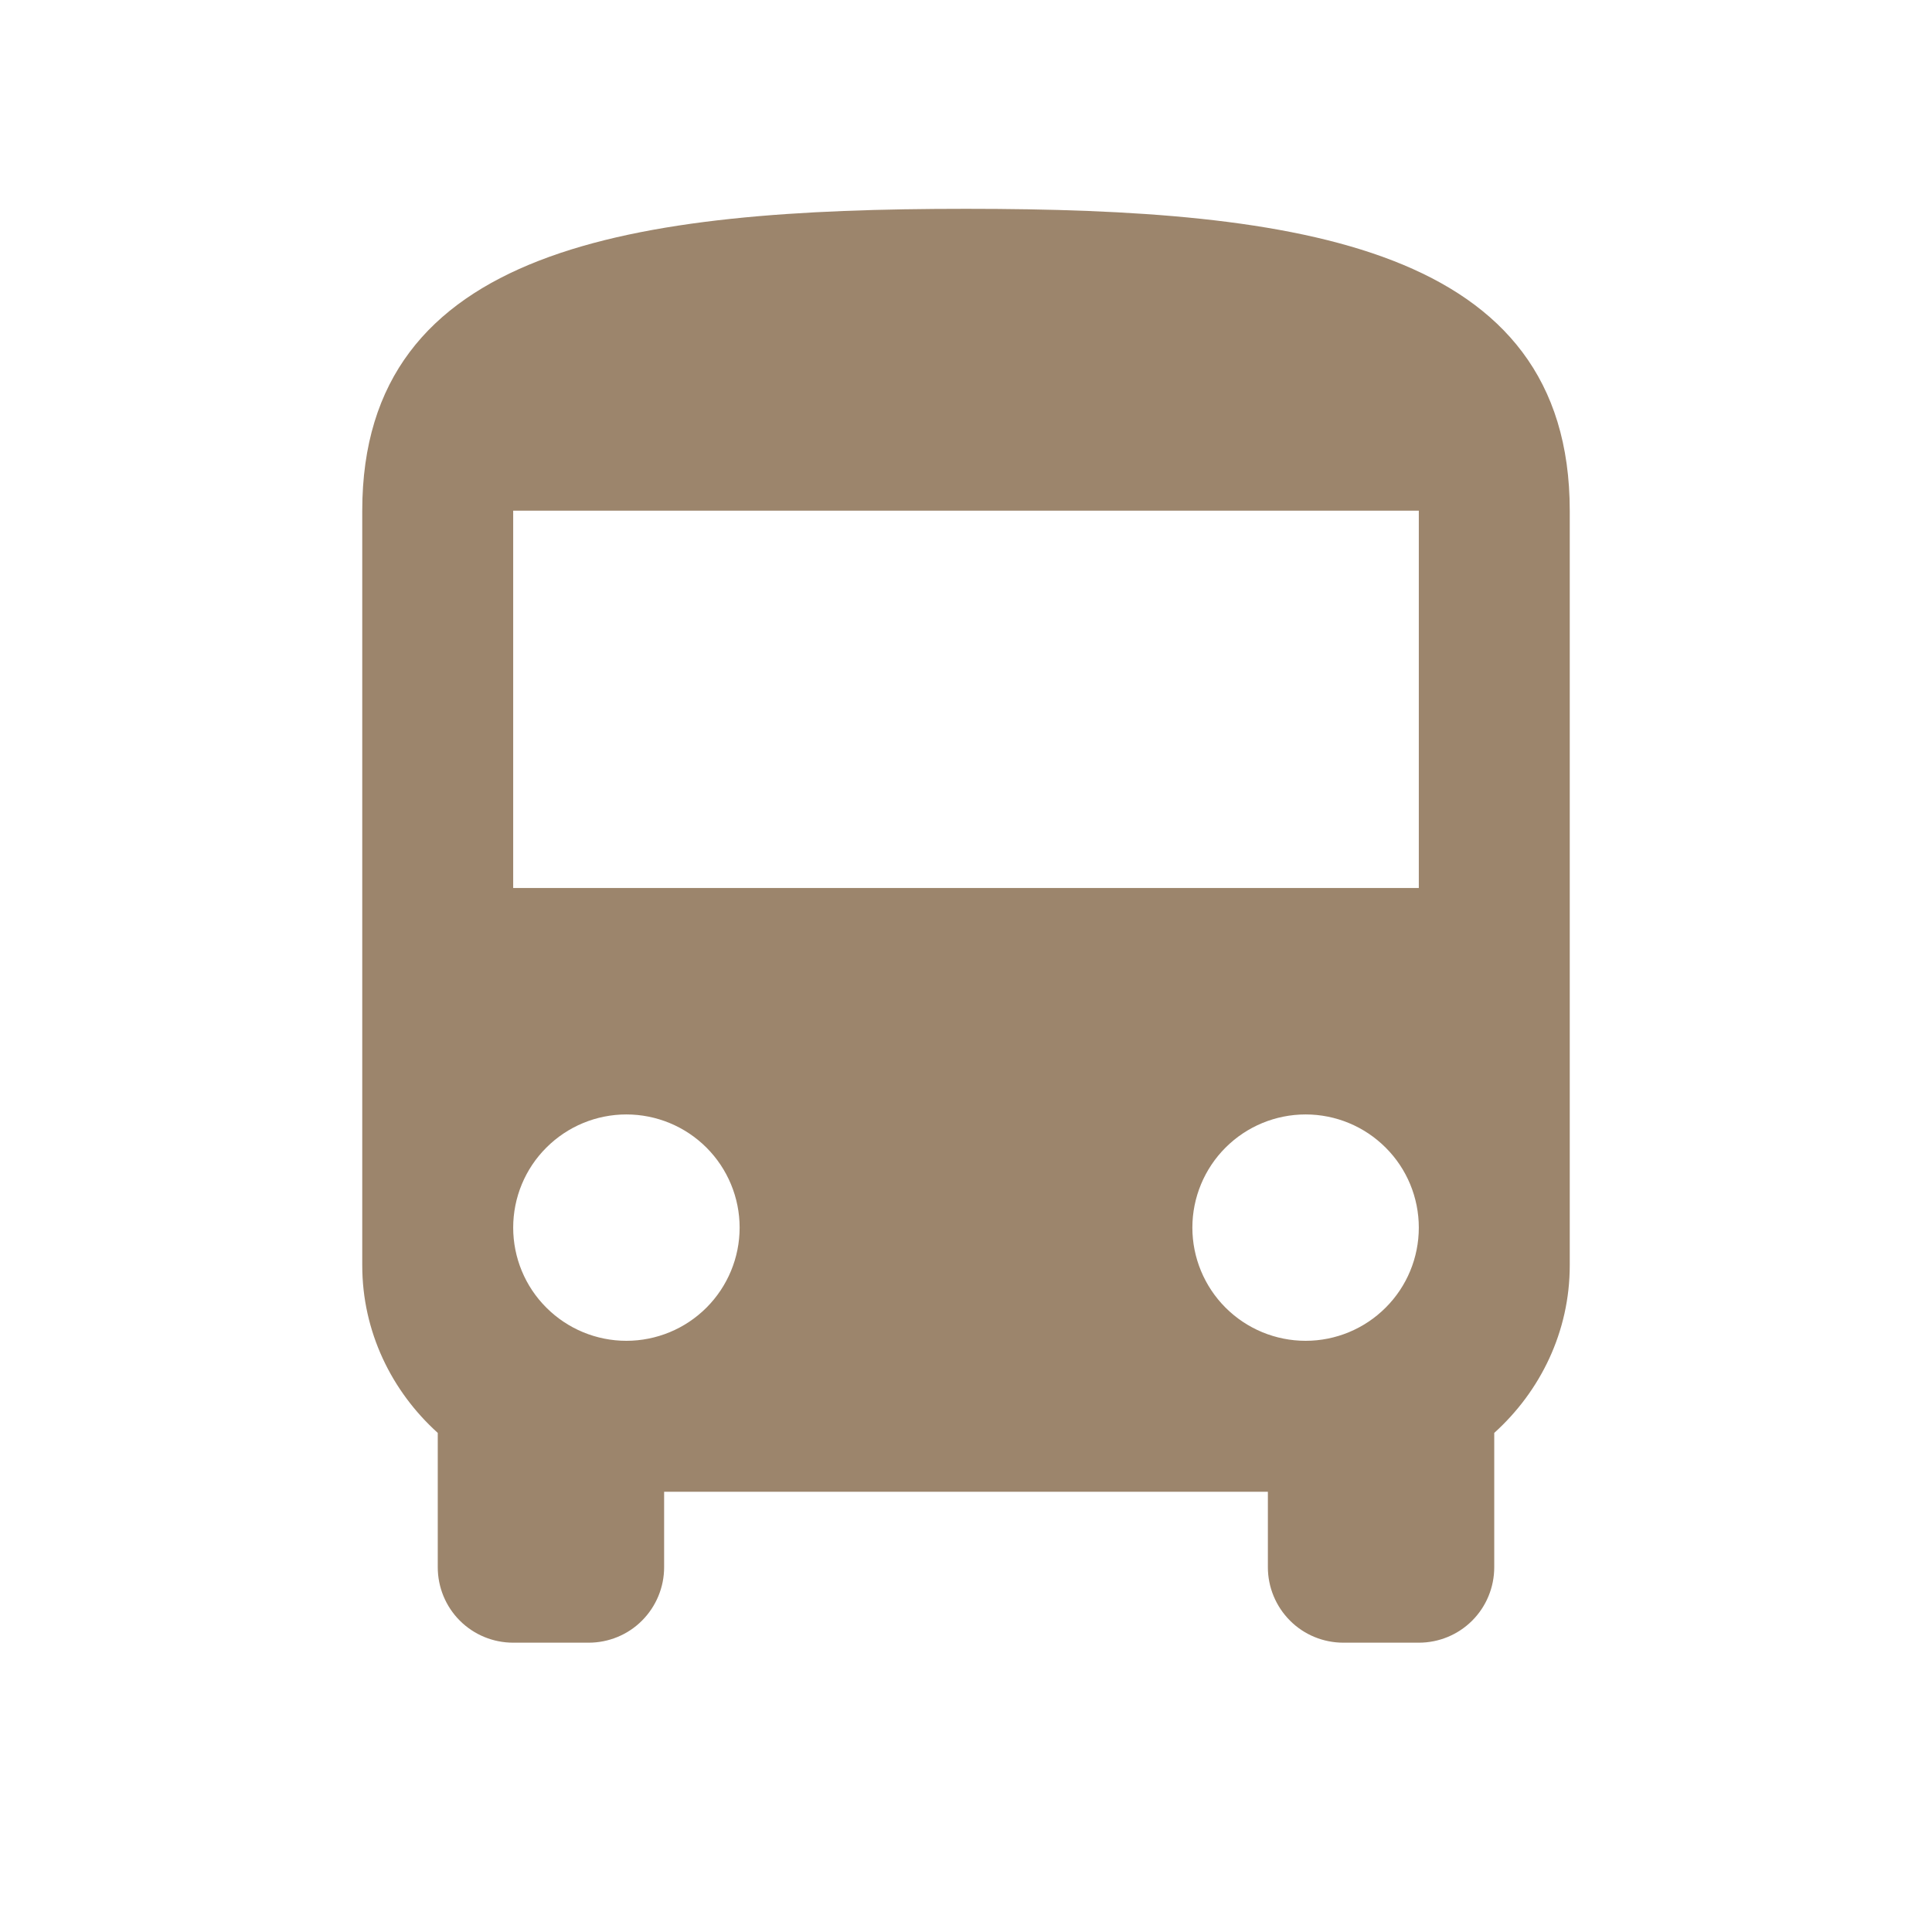 <?xml version="1.0" encoding="UTF-8"?> <svg xmlns="http://www.w3.org/2000/svg" width="24" height="24" viewBox="0 0 24 24" fill="none"><path d="M17.625 11.031H6.375V6.344H17.625M16.219 16.656C15.846 16.656 15.488 16.508 15.224 16.244C14.961 15.981 14.812 15.623 14.812 15.25C14.812 14.877 14.961 14.519 15.224 14.256C15.488 13.992 15.846 13.844 16.219 13.844C16.592 13.844 16.949 13.992 17.213 14.256C17.477 14.519 17.625 14.877 17.625 15.25C17.625 15.623 17.477 15.981 17.213 16.244C16.949 16.508 16.592 16.656 16.219 16.656ZM7.781 16.656C7.408 16.656 7.051 16.508 6.787 16.244C6.523 15.981 6.375 15.623 6.375 15.25C6.375 14.877 6.523 14.519 6.787 14.256C7.051 13.992 7.408 13.844 7.781 13.844C8.154 13.844 8.512 13.992 8.776 14.256C9.039 14.519 9.188 14.877 9.188 15.25C9.188 15.623 9.039 15.981 8.776 16.244C8.512 16.508 8.154 16.656 7.781 16.656ZM4.5 15.719C4.5 16.544 4.866 17.284 5.438 17.8V19.469C5.438 19.717 5.536 19.956 5.712 20.132C5.888 20.308 6.126 20.406 6.375 20.406H7.312C7.561 20.406 7.8 20.308 7.975 20.132C8.151 19.956 8.25 19.717 8.25 19.469V18.531H15.75V19.469C15.75 19.717 15.849 19.956 16.025 20.132C16.2 20.308 16.439 20.406 16.688 20.406H17.625C17.874 20.406 18.112 20.308 18.288 20.132C18.464 19.956 18.562 19.717 18.562 19.469V17.8C19.134 17.284 19.5 16.544 19.5 15.719V6.344C19.5 3.062 16.144 2.594 12 2.594C7.856 2.594 4.5 3.062 4.5 6.344V15.719Z" fill="#9C856C"></path></svg> 